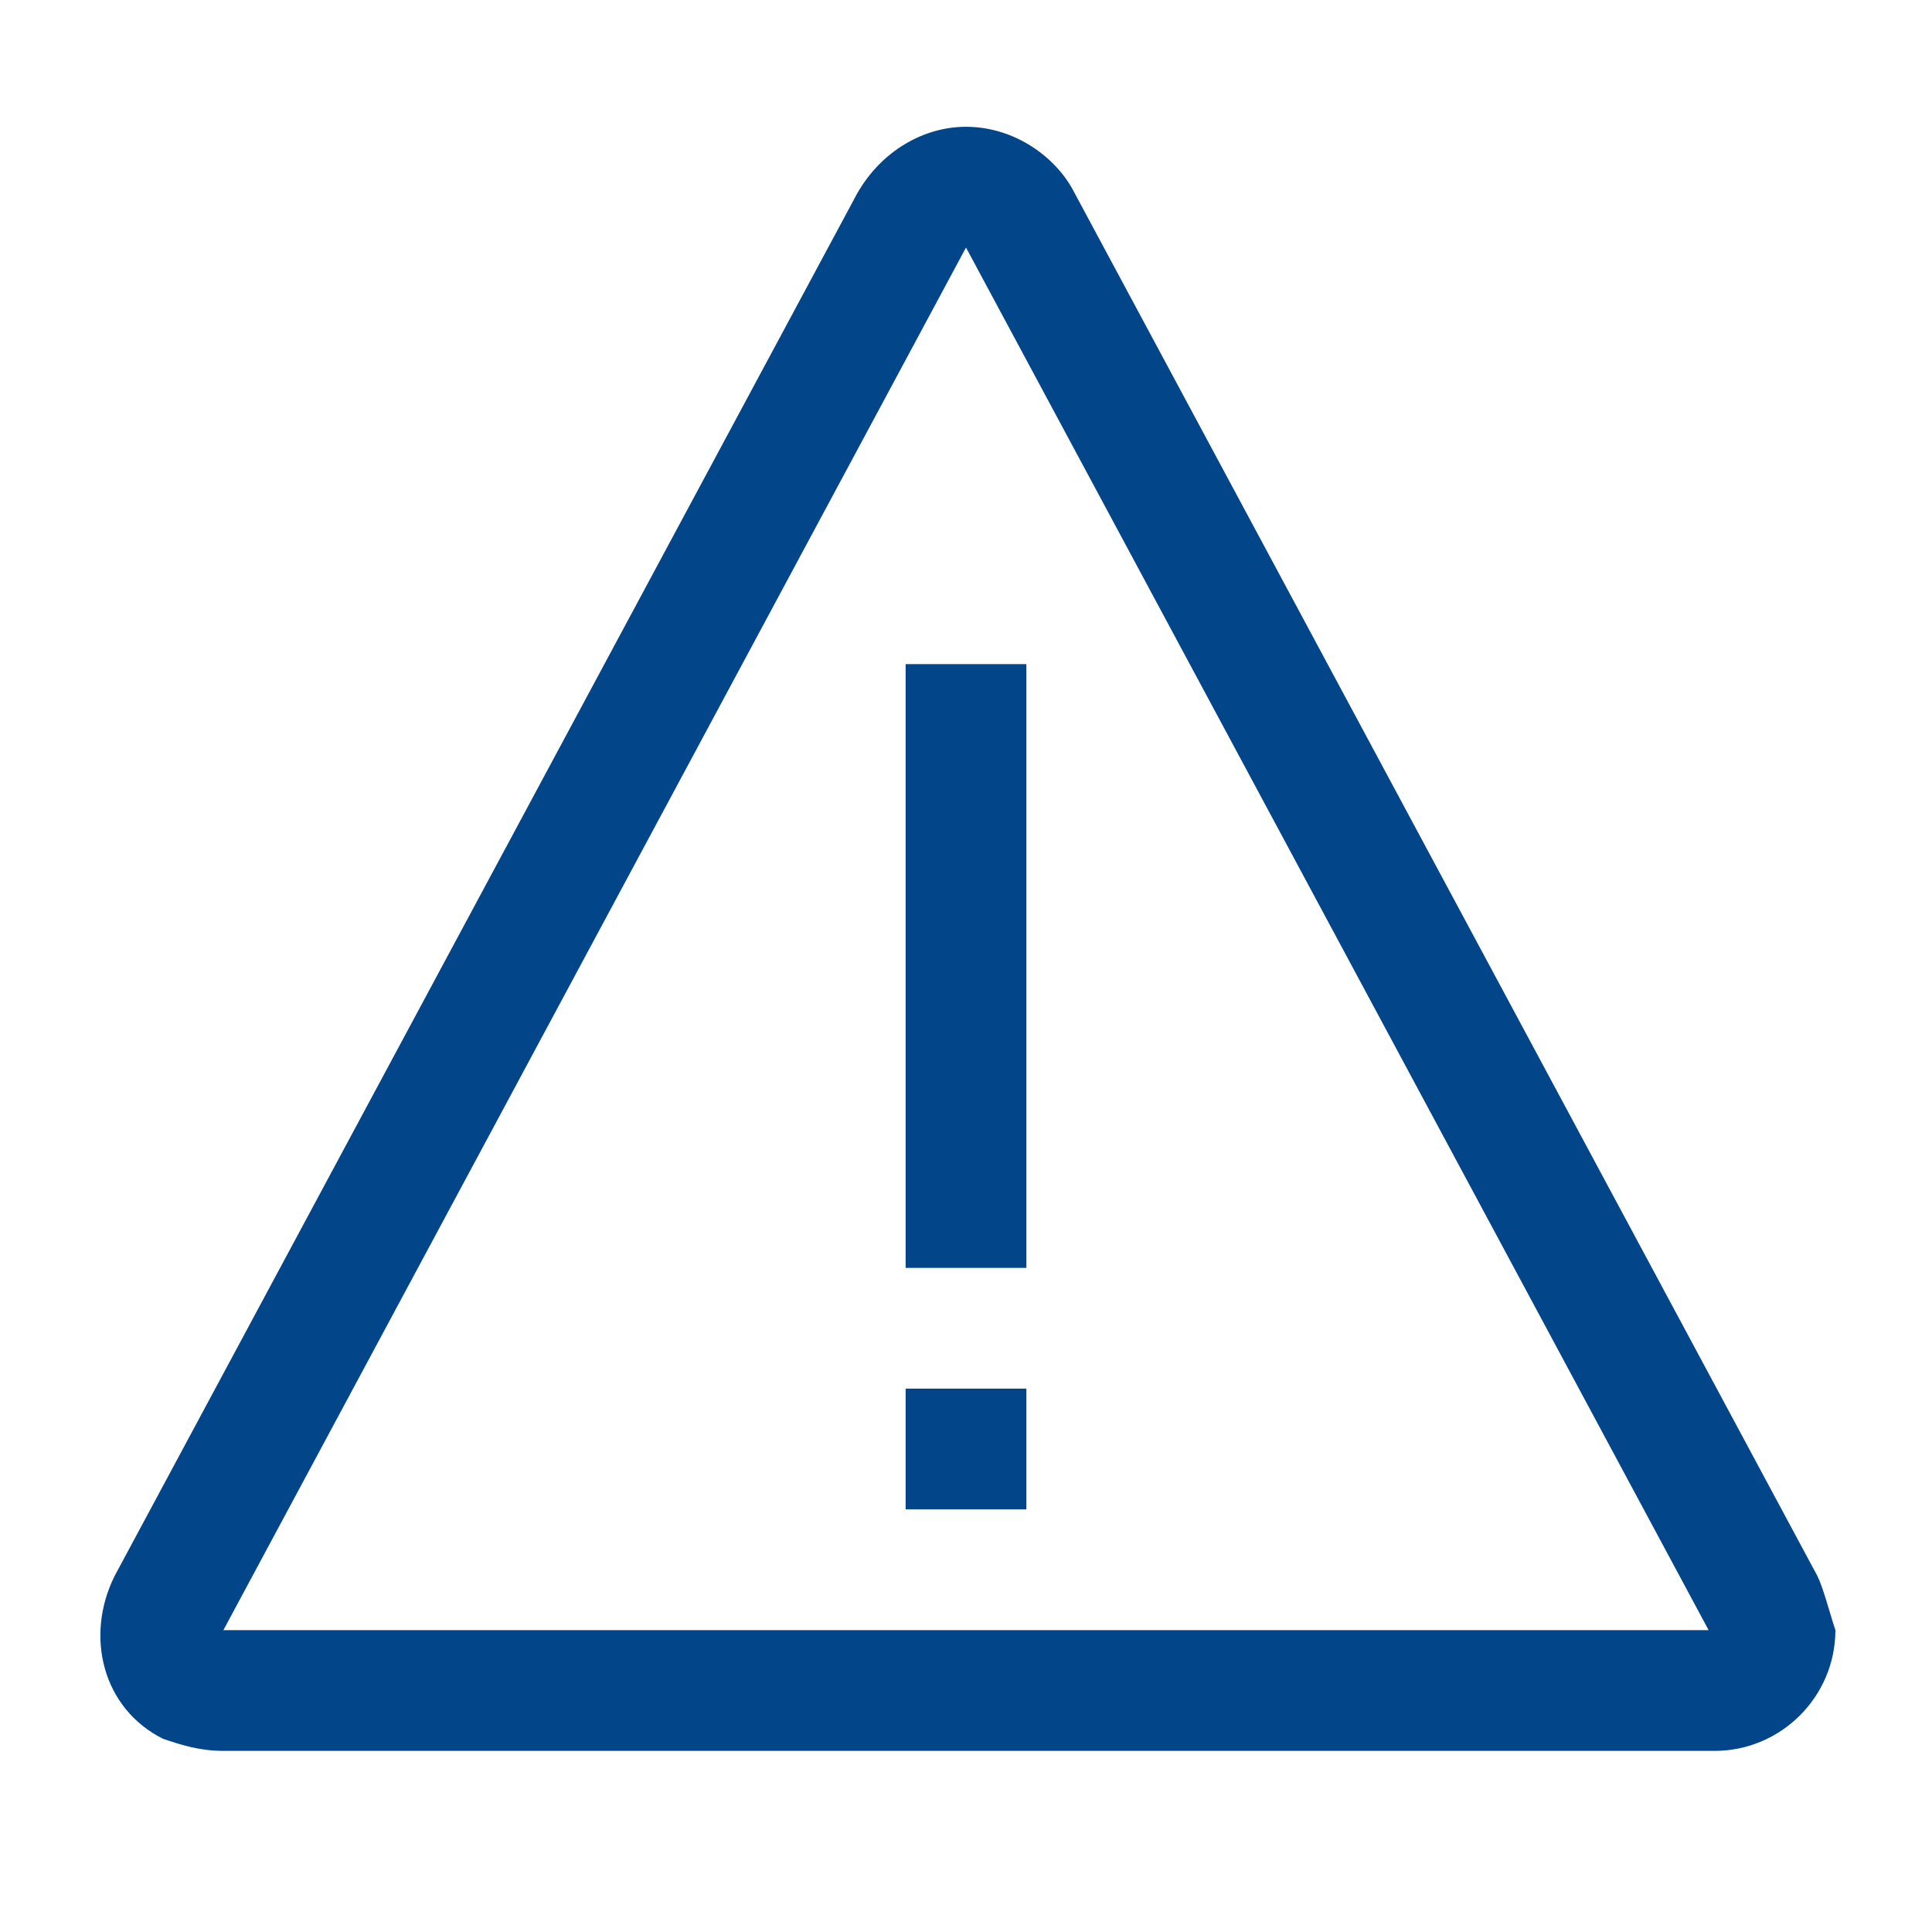 <?xml version="1.0" encoding="utf-8"?>
<!-- Generator: Adobe Illustrator 22.1.0, SVG Export Plug-In . SVG Version: 6.00 Build 0)  -->
<svg version="1.1" id="Ebene_1" xmlns="http://www.w3.org/2000/svg" xmlns:xlink="http://www.w3.org/1999/xlink" x="0px" y="0px"
	 viewBox="0 0 32 32" style="enable-background:new 0 0 32 32;" xml:space="preserve">
<style type="text/css">
	.st0{fill:#024589;}
</style>
<title>schaden-melden</title>
<path class="st0" d="M30.1,26.1L17.8,3.2c-0.3-0.6-1-1.1-1.8-1.1l0,0c-0.7,0-1.4,0.4-1.8,1.1L1.9,26.1c-0.5,1-0.2,2.2,0.8,2.7
	C3,28.9,3.3,29,3.7,29h24.7c1.1,0,2-0.9,2-2C30.3,26.7,30.2,26.3,30.1,26.1z M3.7,27L16,4.1L28.3,27H3.7z"/>
<rect x="15" y="11" class="st0" width="2" height="10"/>
<rect x="15" y="23" class="st0" width="2" height="2"/>
</svg>
